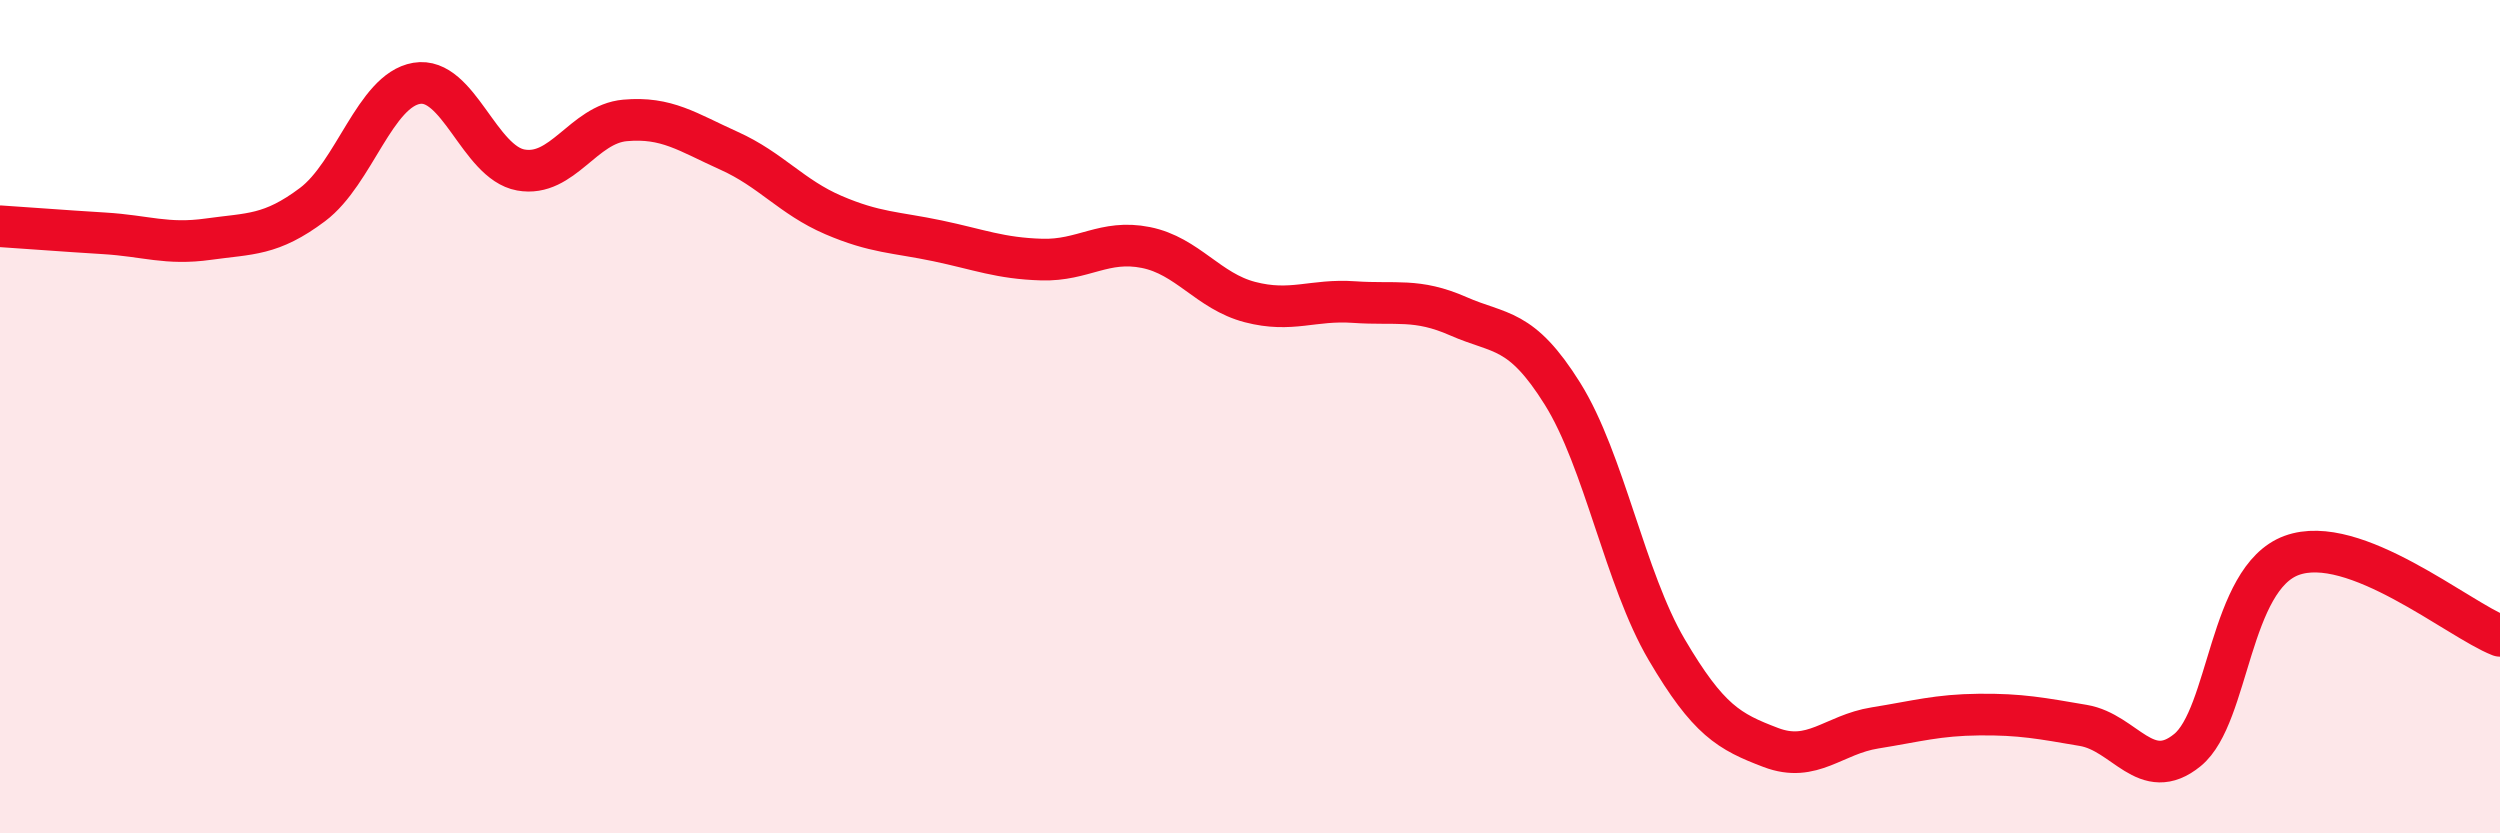
    <svg width="60" height="20" viewBox="0 0 60 20" xmlns="http://www.w3.org/2000/svg">
      <path
        d="M 0,5.43 C 0.5,5.46 1.5,5.54 2.5,5.6 C 3.5,5.66 4,5.88 5,5.74 C 6,5.6 6.5,5.66 7.5,4.91 C 8.5,4.16 9,2.17 10,2 C 11,1.83 11.5,3.9 12.5,4.08 C 13.5,4.26 14,2.98 15,2.89 C 16,2.8 16.5,3.17 17.5,3.62 C 18.5,4.07 19,4.73 20,5.16 C 21,5.59 21.5,5.57 22.5,5.78 C 23.5,5.99 24,6.2 25,6.23 C 26,6.26 26.5,5.74 27.5,5.94 C 28.5,6.14 29,6.99 30,7.25 C 31,7.51 31.5,7.18 32.5,7.25 C 33.5,7.32 34,7.15 35,7.59 C 36,8.03 36.5,7.85 37.5,9.45 C 38.5,11.05 39,13.89 40,15.59 C 41,17.29 41.5,17.56 42.5,17.94 C 43.5,18.32 44,17.63 45,17.47 C 46,17.31 46.5,17.16 47.5,17.15 C 48.5,17.14 49,17.24 50,17.41 C 51,17.58 51.5,18.82 52.5,18 C 53.5,17.18 53.5,13.88 55,13.33 C 56.5,12.78 59,14.87 60,15.26L60 20L0 20Z"
        fill="#EB0A25"
        opacity="0.1"
        stroke-linecap="round"
        stroke-linejoin="round"
      />
      <path
        d="M 0,5.43 C 0.5,5.46 1.5,5.54 2.5,5.6 C 3.5,5.66 4,5.88 5,5.74 C 6,5.6 6.5,5.66 7.5,4.91 C 8.5,4.16 9,2.17 10,2 C 11,1.83 11.5,3.9 12.5,4.08 C 13.5,4.26 14,2.98 15,2.89 C 16,2.8 16.5,3.17 17.5,3.62 C 18.5,4.07 19,4.73 20,5.16 C 21,5.59 21.5,5.57 22.5,5.78 C 23.5,5.99 24,6.2 25,6.23 C 26,6.26 26.5,5.74 27.5,5.94 C 28.5,6.14 29,6.99 30,7.25 C 31,7.51 31.5,7.18 32.5,7.25 C 33.5,7.32 34,7.15 35,7.59 C 36,8.03 36.5,7.85 37.5,9.45 C 38.5,11.05 39,13.89 40,15.59 C 41,17.29 41.5,17.56 42.5,17.94 C 43.5,18.32 44,17.63 45,17.47 C 46,17.31 46.5,17.16 47.5,17.15 C 48.5,17.14 49,17.24 50,17.41 C 51,17.58 51.5,18.82 52.5,18 C 53.5,17.18 53.5,13.88 55,13.33 C 56.5,12.78 59,14.87 60,15.26"
        stroke="#EB0A25"
        stroke-width="1"
        fill="none"
        stroke-linecap="round"
        stroke-linejoin="round"
      />
    </svg>
  